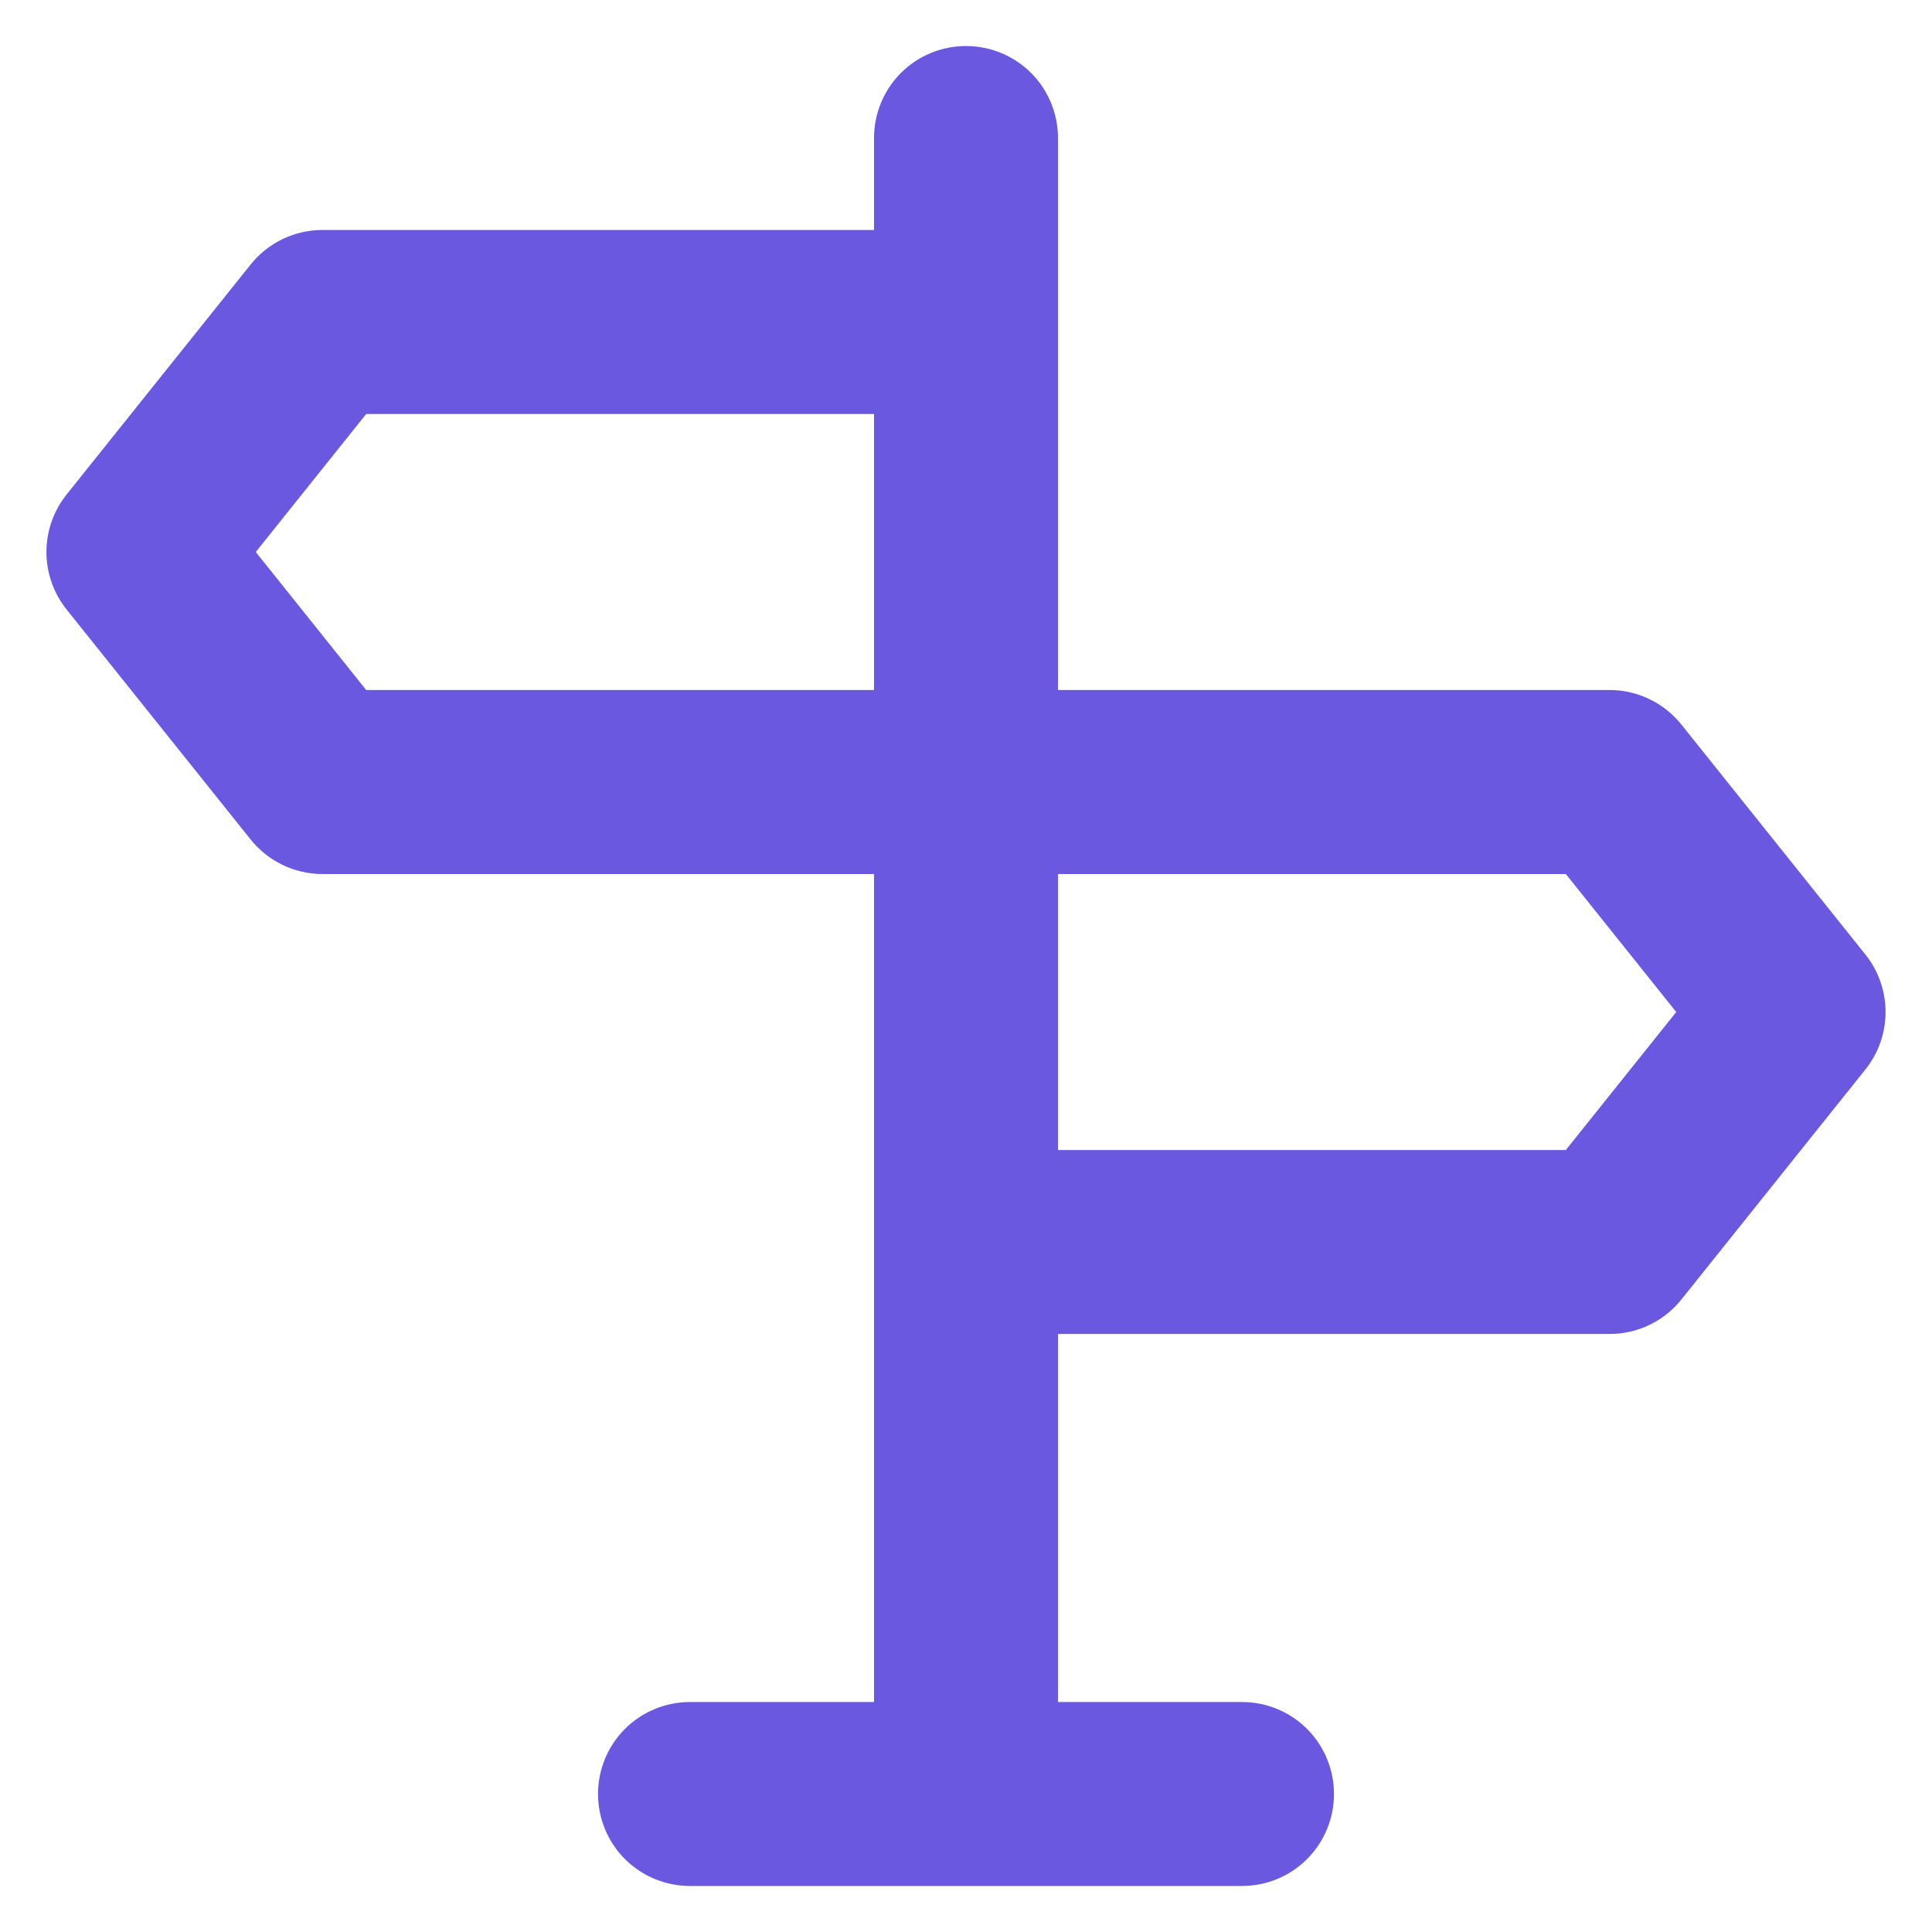 <svg width="28" height="28" viewBox="0 0 28 28" fill="none" xmlns="http://www.w3.org/2000/svg">
<path d="M27.04 13.84L24.373 10.507C24.249 10.35 24.091 10.223 23.911 10.135C23.731 10.047 23.534 10.001 23.333 10H15.333V2C15.333 1.646 15.193 1.307 14.943 1.057C14.693 0.807 14.354 0.667 14 0.667C13.646 0.667 13.307 0.807 13.057 1.057C12.807 1.307 12.667 1.646 12.667 2V3.333H4.667C4.466 3.334 4.269 3.38 4.089 3.468C3.909 3.556 3.751 3.683 3.627 3.84L0.96 7.173C0.774 7.409 0.673 7.7 0.673 8C0.673 8.3 0.774 8.591 0.96 8.827L3.627 12.16C3.751 12.317 3.909 12.444 4.089 12.532C4.269 12.62 4.466 12.666 4.667 12.667H12.667V24.667H10C9.646 24.667 9.307 24.807 9.057 25.057C8.807 25.307 8.667 25.646 8.667 26C8.667 26.354 8.807 26.693 9.057 26.943C9.307 27.193 9.646 27.333 10 27.333H18C18.354 27.333 18.693 27.193 18.943 26.943C19.193 26.693 19.333 26.354 19.333 26C19.333 25.646 19.193 25.307 18.943 25.057C18.693 24.807 18.354 24.667 18 24.667H15.333V19.333H23.333C23.534 19.332 23.731 19.287 23.911 19.199C24.091 19.111 24.249 18.984 24.373 18.827L27.04 15.493C27.226 15.258 27.327 14.967 27.327 14.667C27.327 14.367 27.226 14.075 27.04 13.84ZM12.667 10H5.307L3.707 8L5.307 6H12.667V10ZM22.693 16.667H15.333V12.667H22.693L24.293 14.667L22.693 16.667Z" fill="#6B58E0"/>
</svg>
